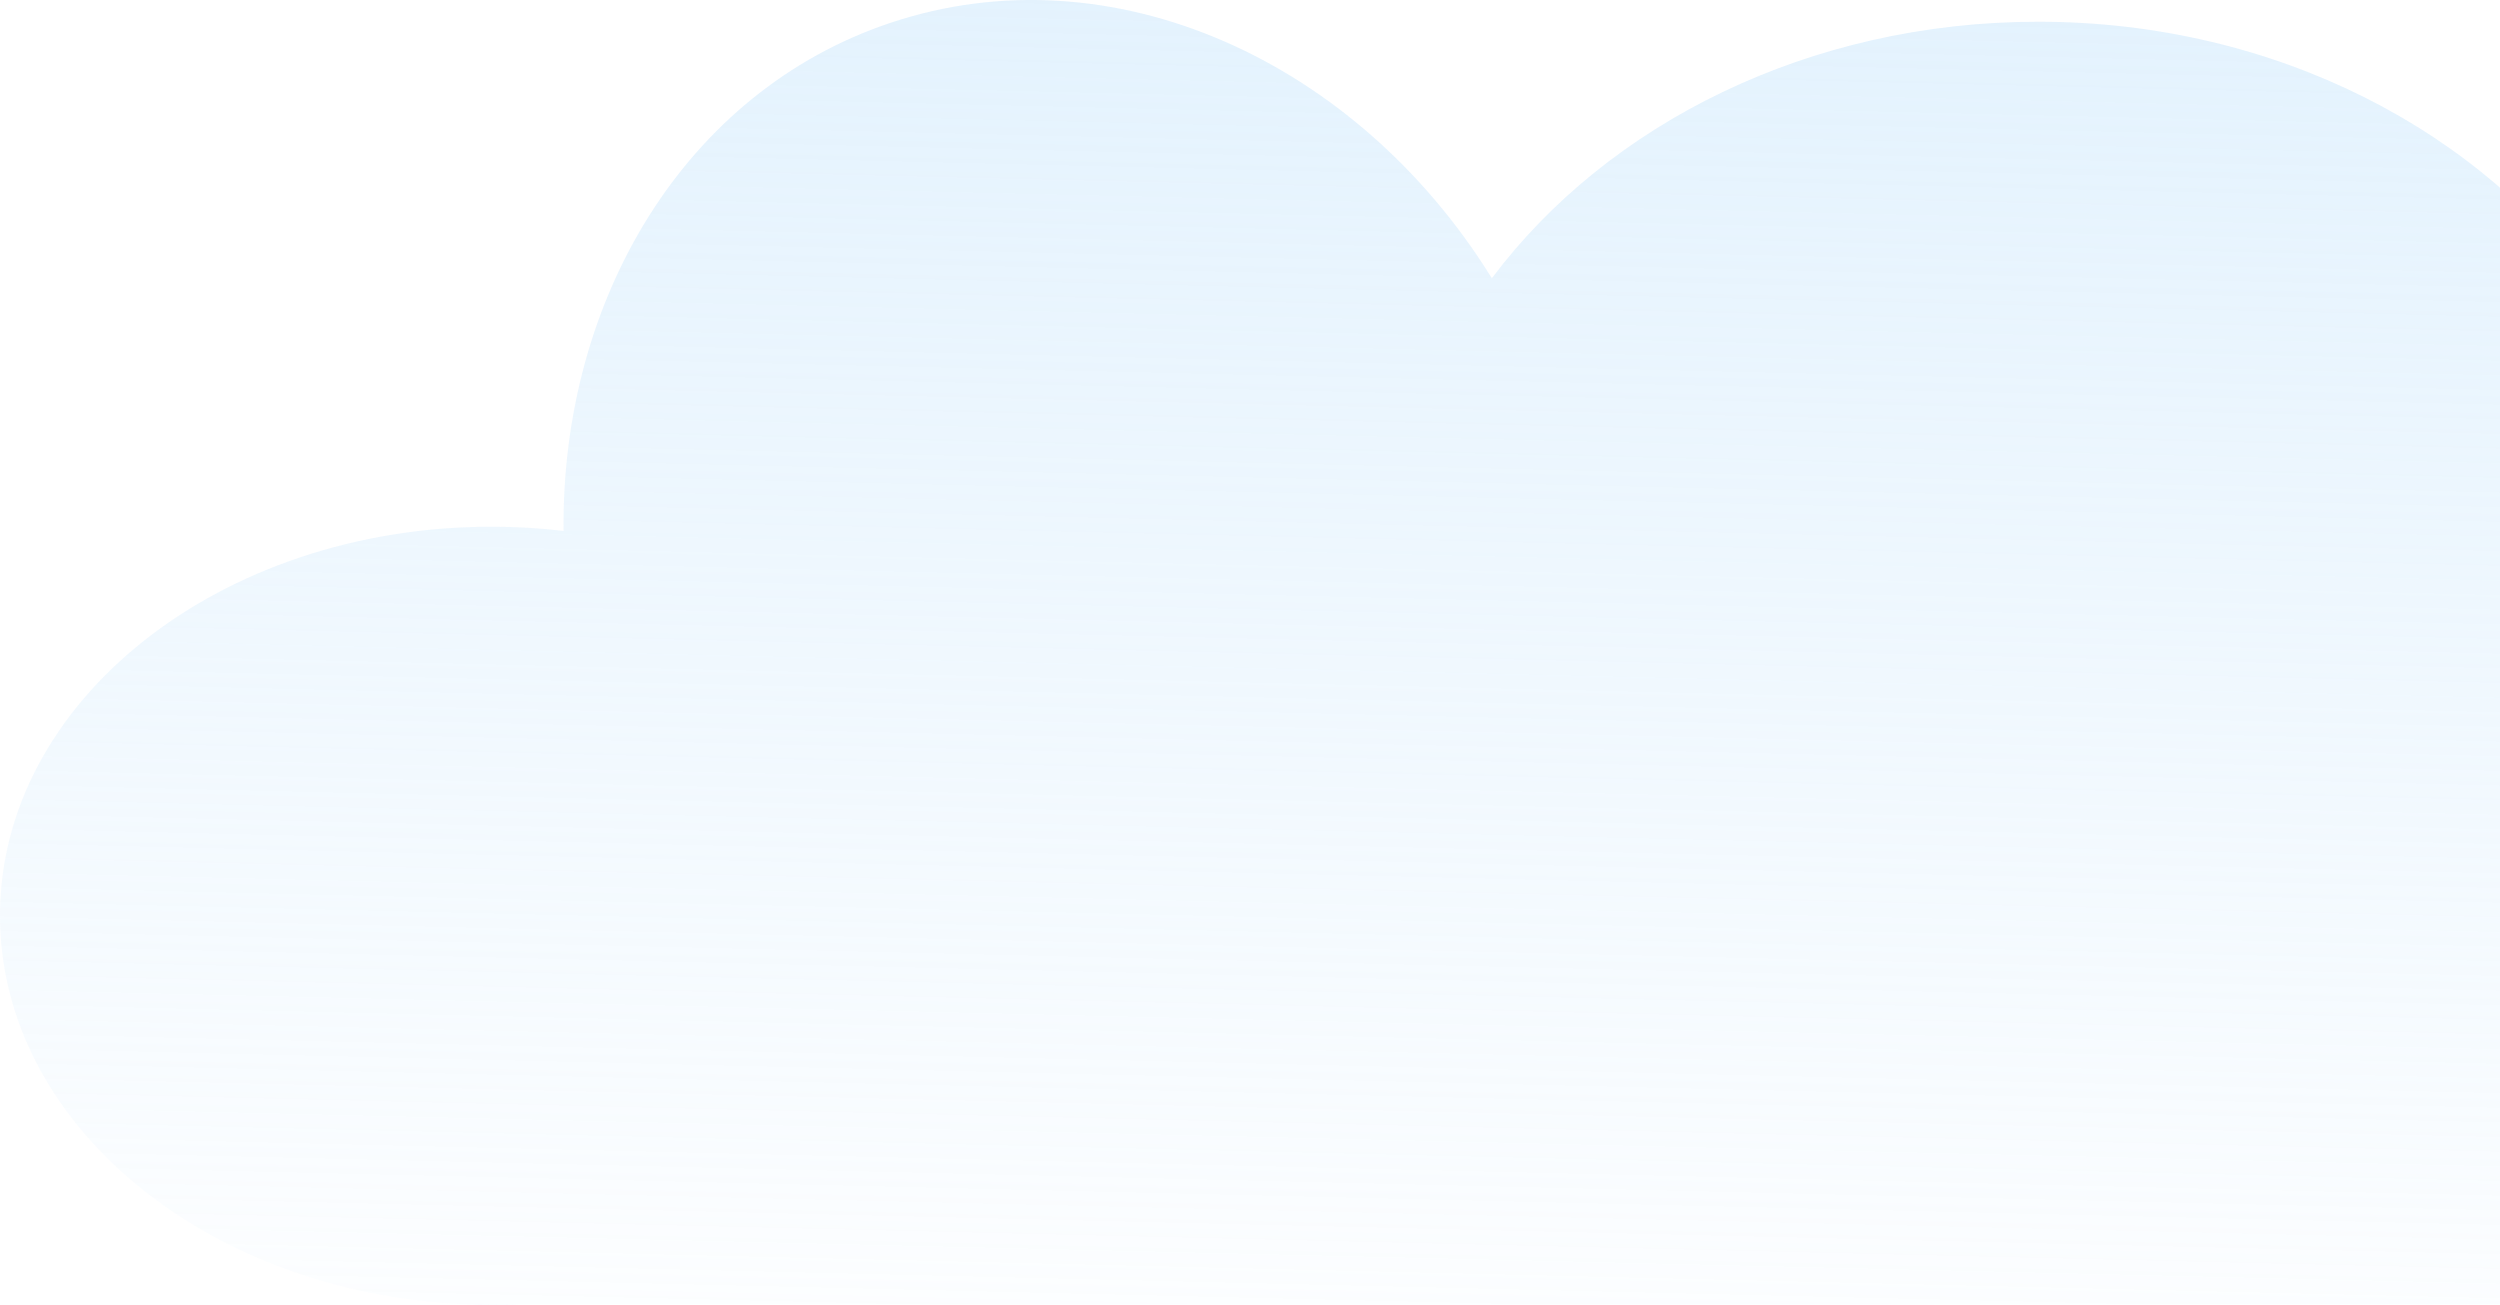 <?xml version="1.0" encoding="UTF-8"?> <svg xmlns="http://www.w3.org/2000/svg" width="571" height="298" viewBox="0 0 571 298" fill="none"><path d="M656.059 154.836C643.478 154.802 630.96 156.604 618.904 160.184C615.663 161.146 612.523 162.187 609.464 163.449C612.35 153.453 613.814 143.102 613.811 132.701C613.725 109.467 606.537 86.81 593.201 67.74V67.619C567.377 30.121 519.856 4.961 465.531 4.961C413.2 4.961 367.168 28.297 340.74 63.553C309.885 13.714 253.769 -11.765 203.188 5.281C156.512 20.986 128.193 68.28 128.716 121.263C123.252 120.617 117.754 120.296 112.252 120.302C50.319 120.302 0 160.084 0 209.141C0 258.198 50.319 298 112.252 298C114.264 298 116.277 298 118.431 297.86H650.101C652.114 297.96 654.127 298 656.14 298C710.223 298 754 265.95 754 226.388C754 186.826 710.142 154.836 656.059 154.836Z" fill="url(#paint0_linear_5274_9823)"></path><defs><linearGradient id="paint0_linear_5274_9823" x1="356.601" y1="339.926" x2="376.913" y2="-512.737" gradientUnits="userSpaceOnUse"><stop stop-color="#BADFFB" stop-opacity="0"></stop><stop offset="1" stop-color="#BADFFB"></stop></linearGradient></defs></svg> 